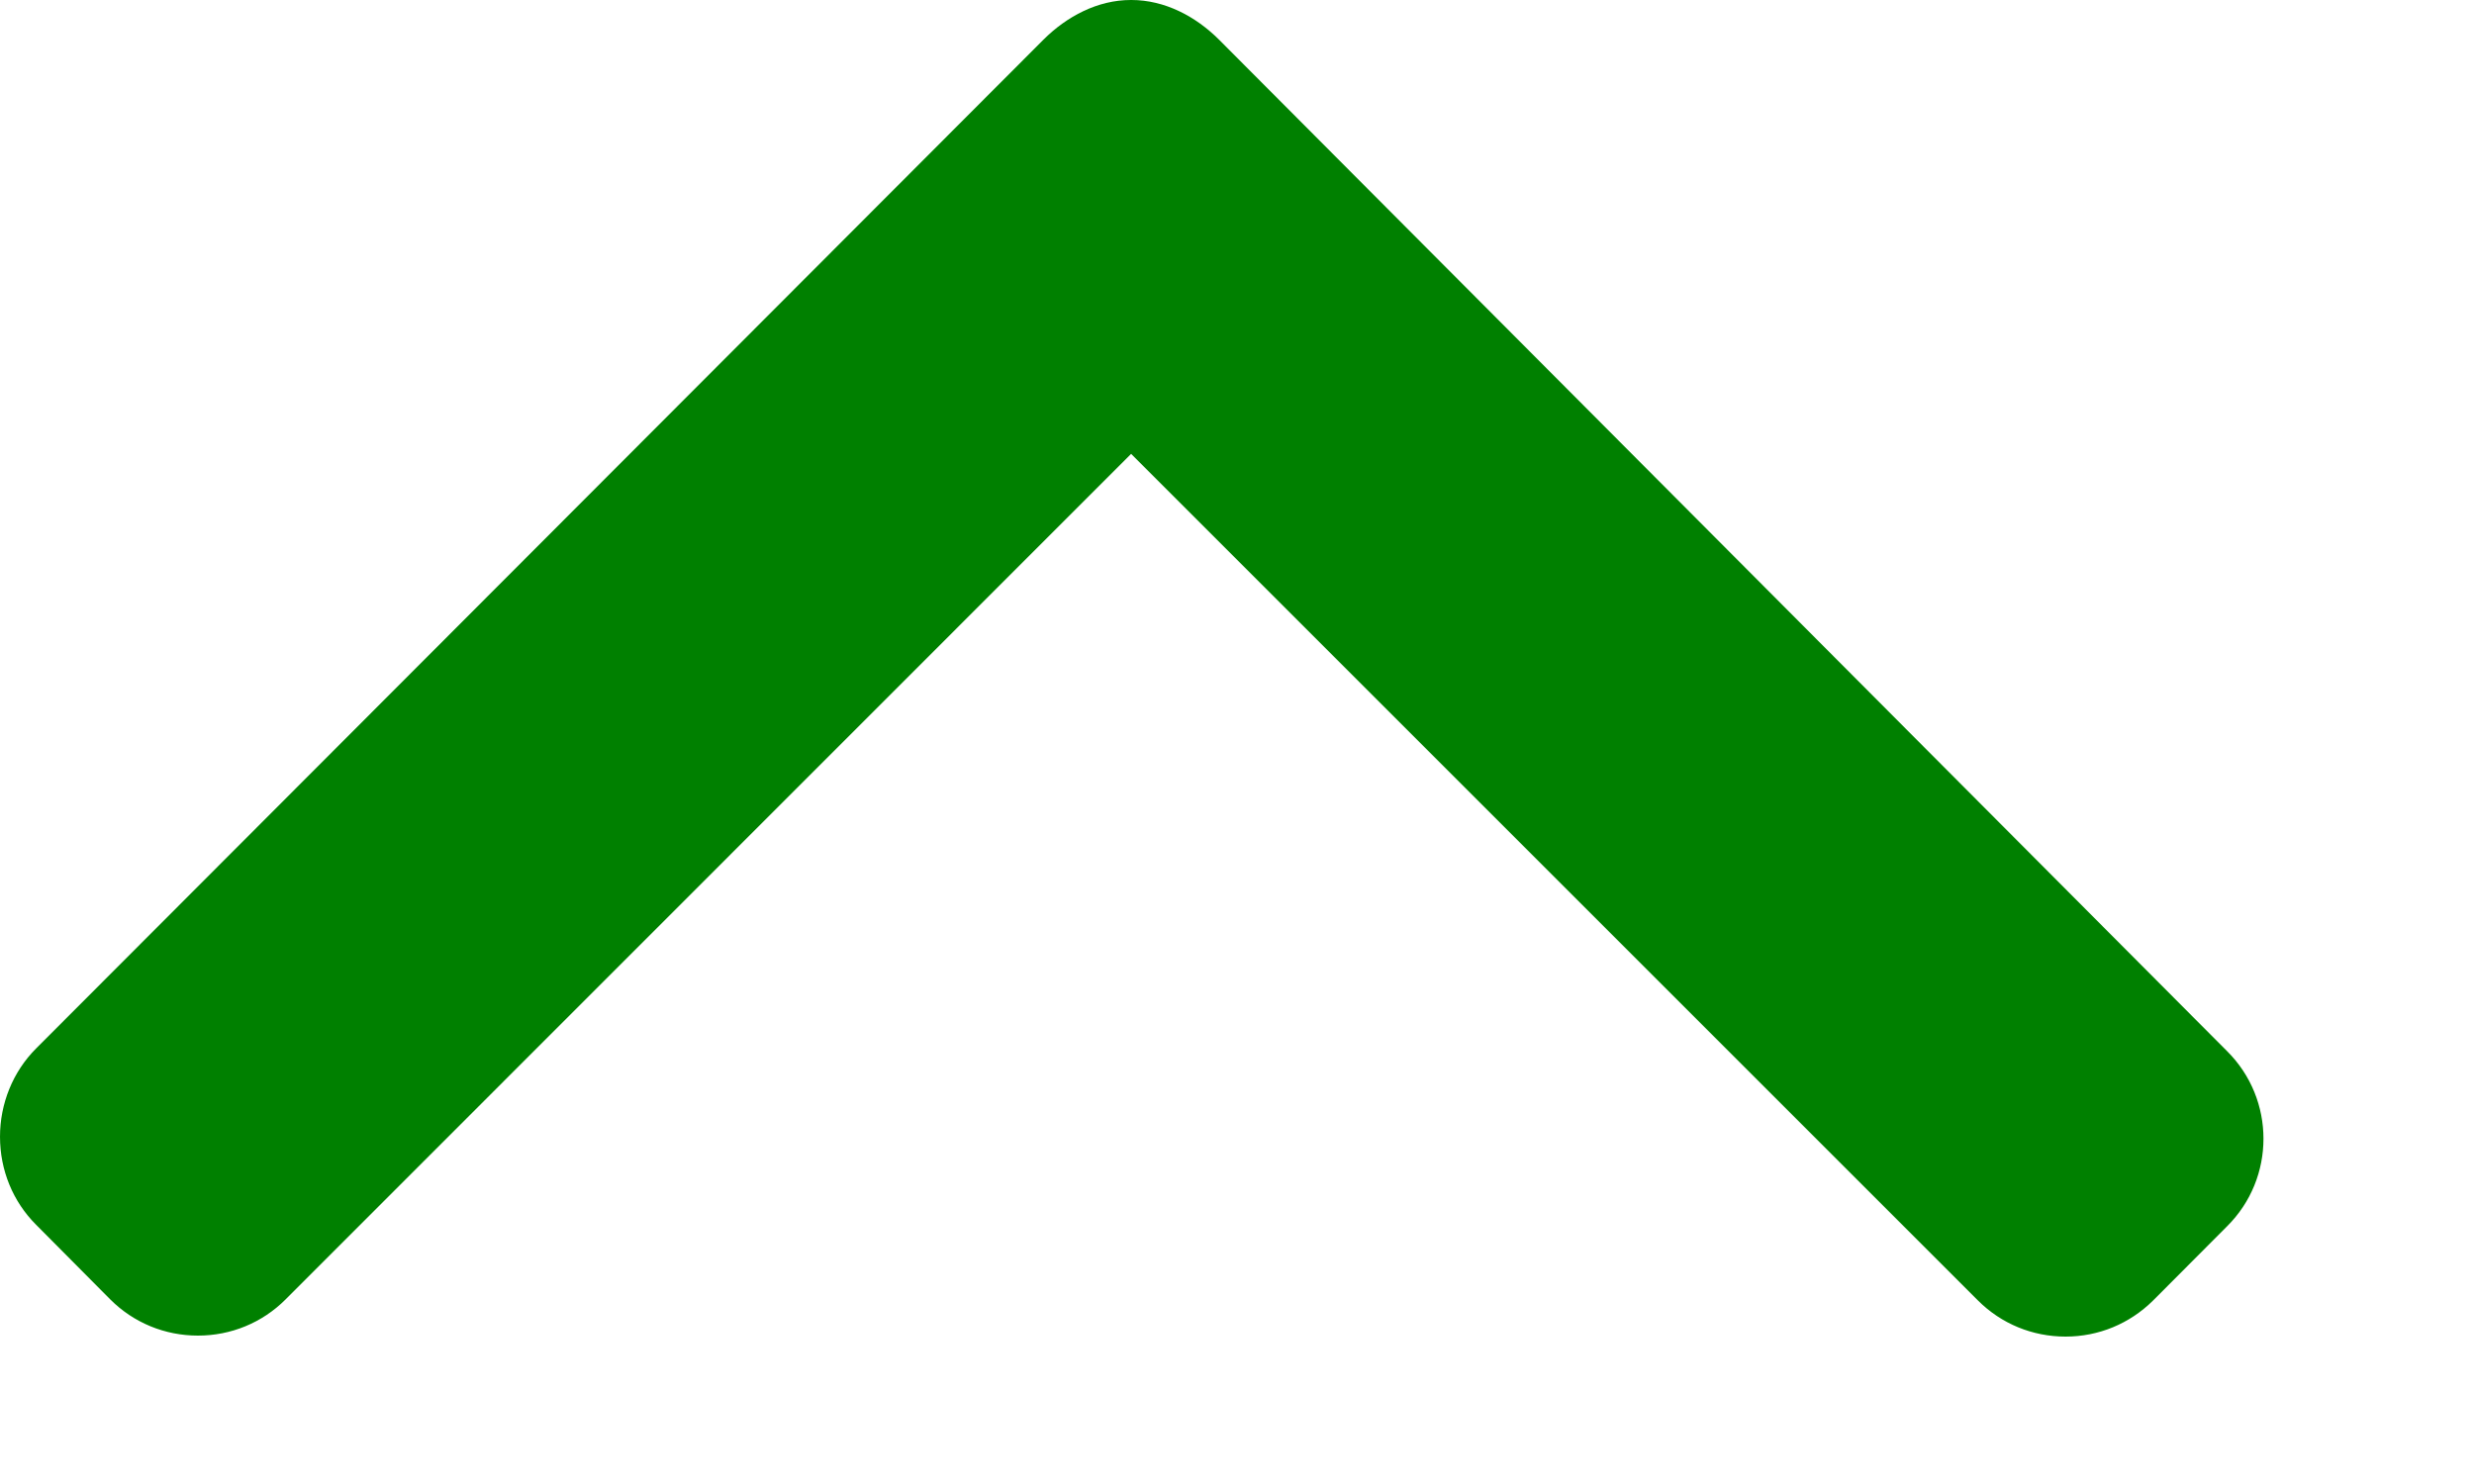 <svg width="10" height="6" viewBox="0 0 10 6" fill="none" xmlns="http://www.w3.org/2000/svg">
<path d="M0.146 4.952L0.446 5.254C0.54 5.348 0.666 5.4 0.8 5.4C0.934 5.4 1.06 5.348 1.154 5.254L4.572 1.835L7.995 5.258C8.089 5.352 8.215 5.404 8.349 5.404C8.483 5.404 8.608 5.352 8.703 5.258L9.002 4.958C9.198 4.763 9.198 4.445 9.002 4.25L4.928 0.161C4.833 0.066 4.708 -1.15327e-05 4.573 -1.15209e-05L4.571 -1.15207e-05C4.437 -1.1509e-05 4.312 0.066 4.217 0.161L0.146 4.239C0.052 4.333 0 4.462 4.95205e-05 4.596C4.95322e-05 4.731 0.052 4.858 0.146 4.952Z" fill="#008000"/>
</svg>
